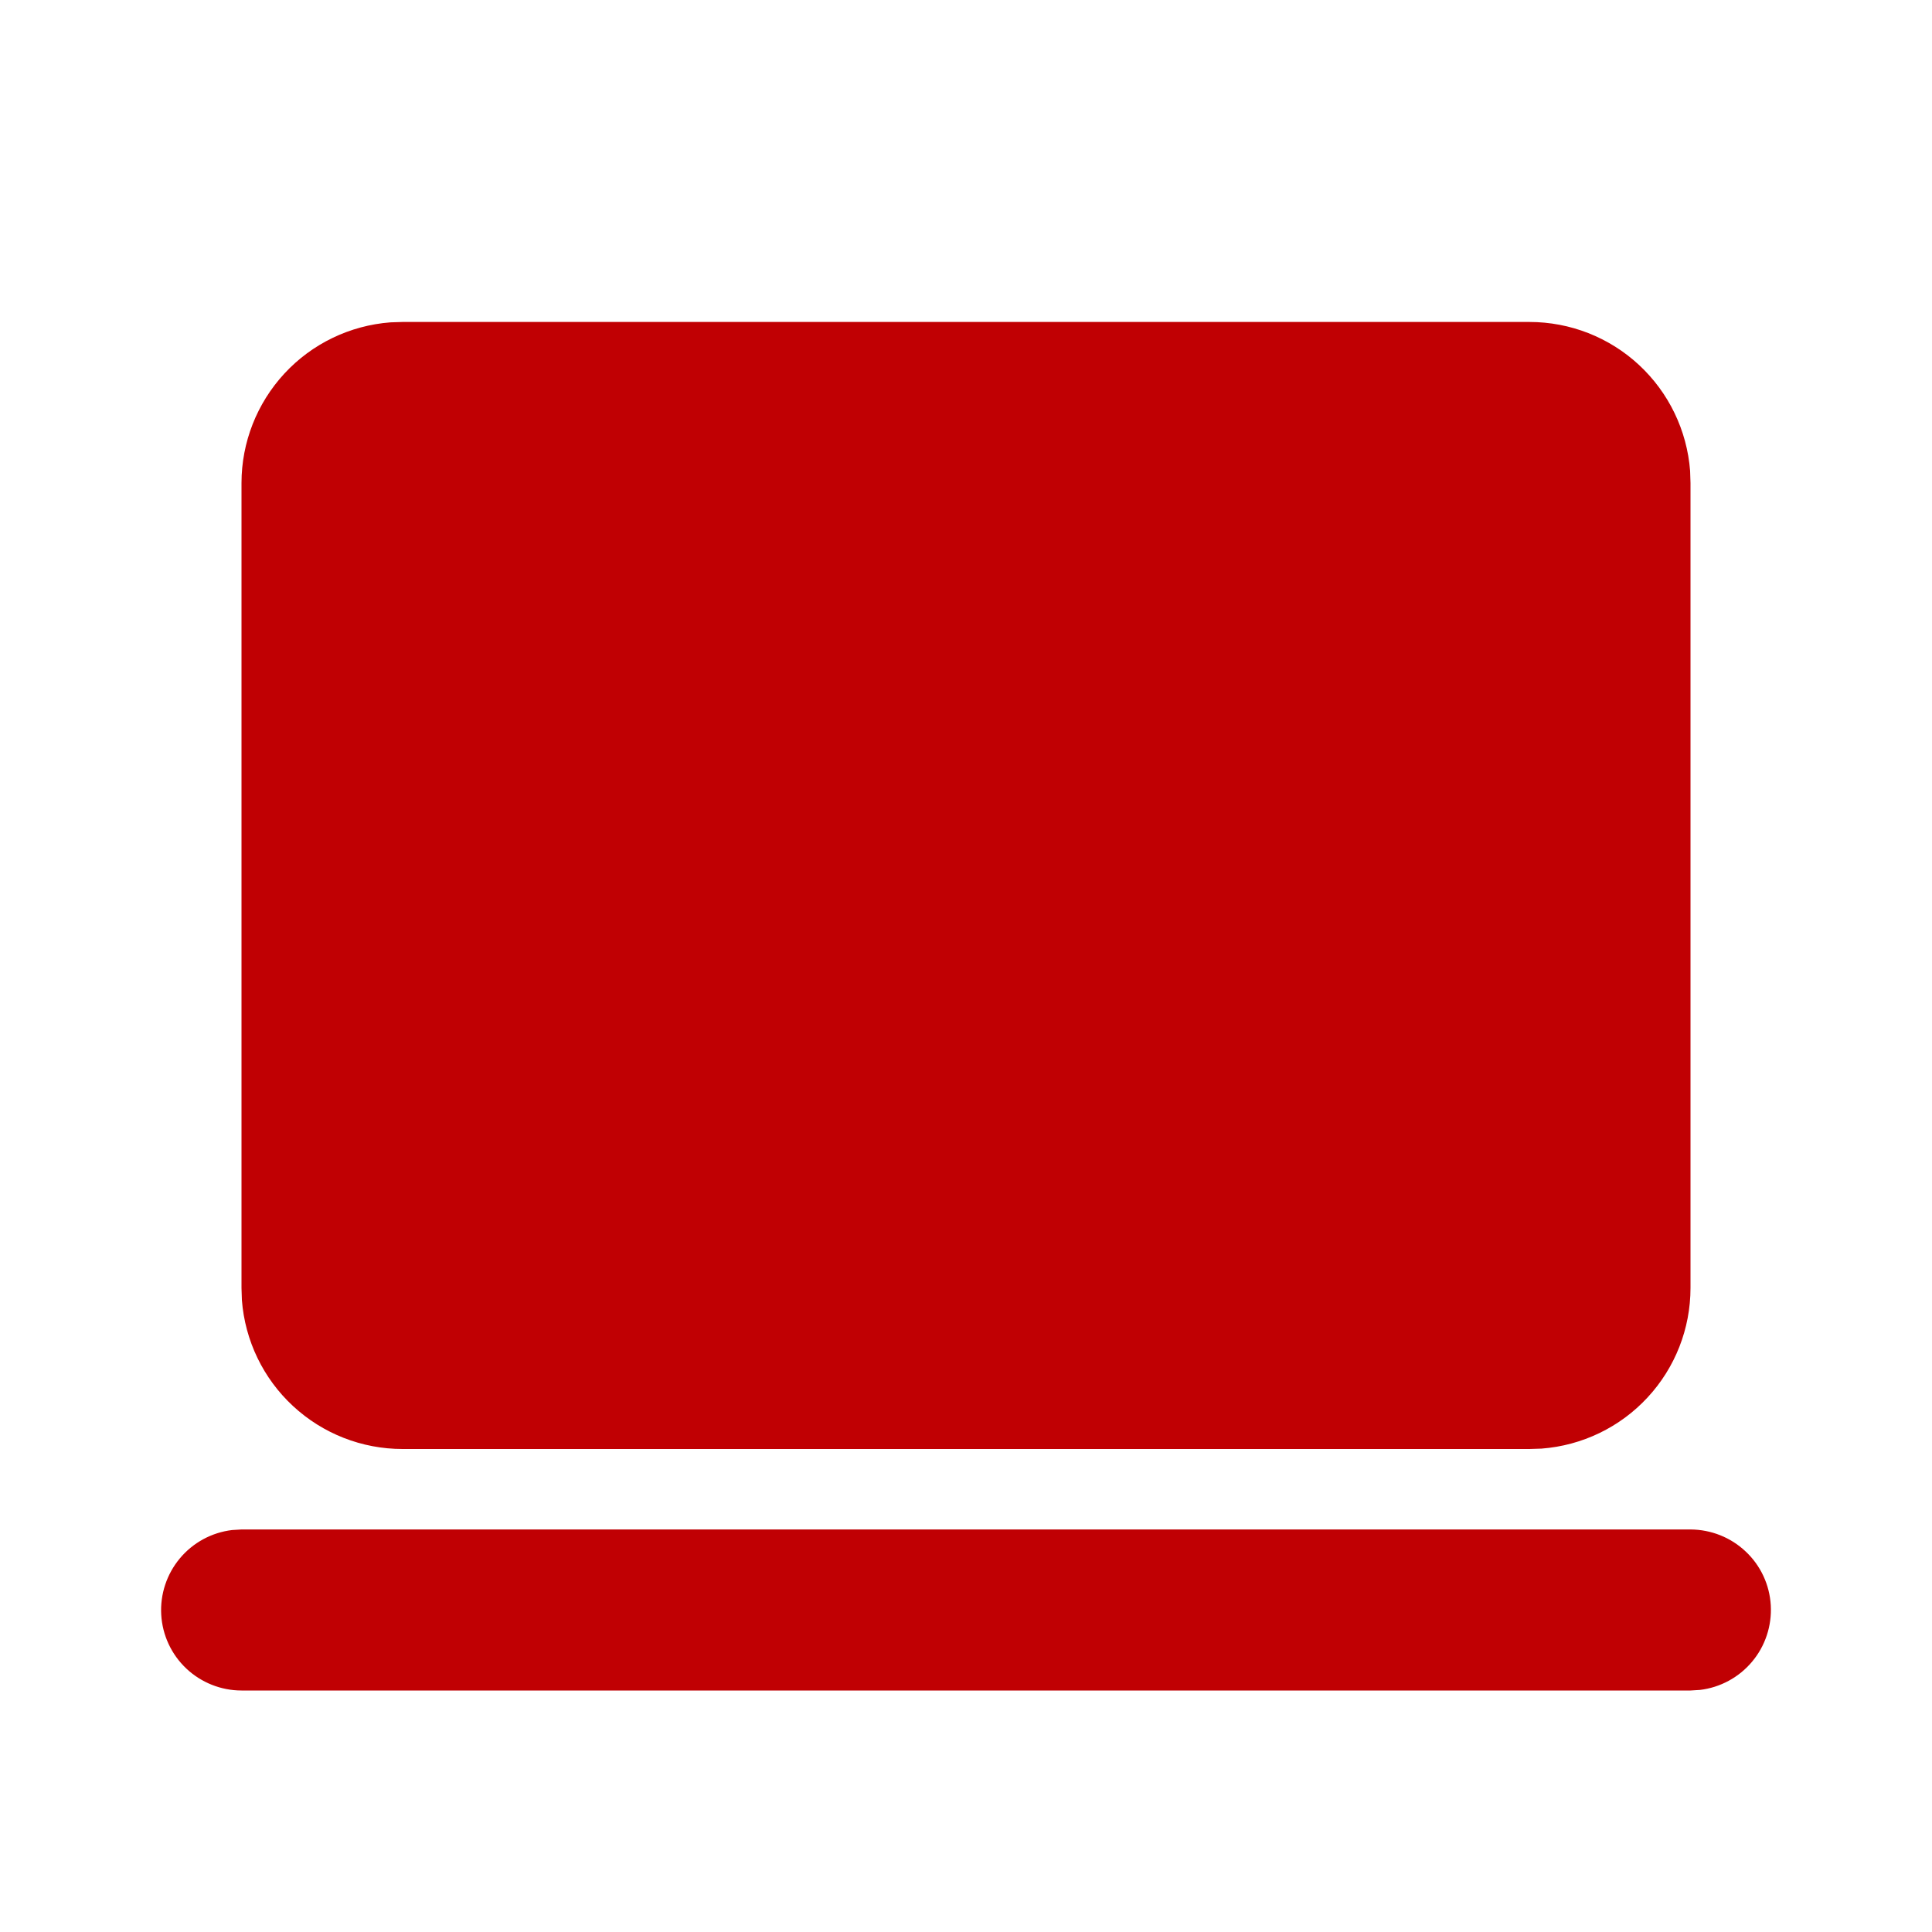 <?xml version="1.0" encoding="UTF-8"?> <svg xmlns="http://www.w3.org/2000/svg" width="20" height="20" viewBox="0 0 20 20" fill="none"><g clip-path="url(#clip0_15_406)"><path d="M17.5 15.833C17.712 15.834 17.917 15.915 18.071 16.061C18.226 16.206 18.319 16.406 18.331 16.618C18.343 16.83 18.274 17.039 18.138 17.201C18.002 17.364 17.808 17.469 17.598 17.494L17.5 17.5H2.5C2.288 17.5 2.083 17.418 1.929 17.273C1.774 17.127 1.681 16.927 1.669 16.715C1.657 16.503 1.726 16.295 1.862 16.132C1.998 15.969 2.192 15.864 2.402 15.839L2.5 15.833H17.5ZM15.833 3.333C16.254 3.333 16.659 3.492 16.967 3.778C17.275 4.064 17.464 4.456 17.496 4.875L17.5 5V13.333C17.5 13.754 17.341 14.159 17.055 14.467C16.77 14.775 16.378 14.964 15.958 14.996L15.833 15H4.167C3.746 15 3.341 14.841 3.033 14.555C2.725 14.27 2.536 13.878 2.504 13.458L2.5 13.333V5C2.5 4.58 2.659 4.175 2.945 3.866C3.23 3.558 3.622 3.369 4.042 3.337L4.167 3.333H15.833Z" fill="#C00003"></path></g><defs><clipPath id="clip0_15_406"><rect width="20" height="20" fill="white"></rect></clipPath></defs></svg> 